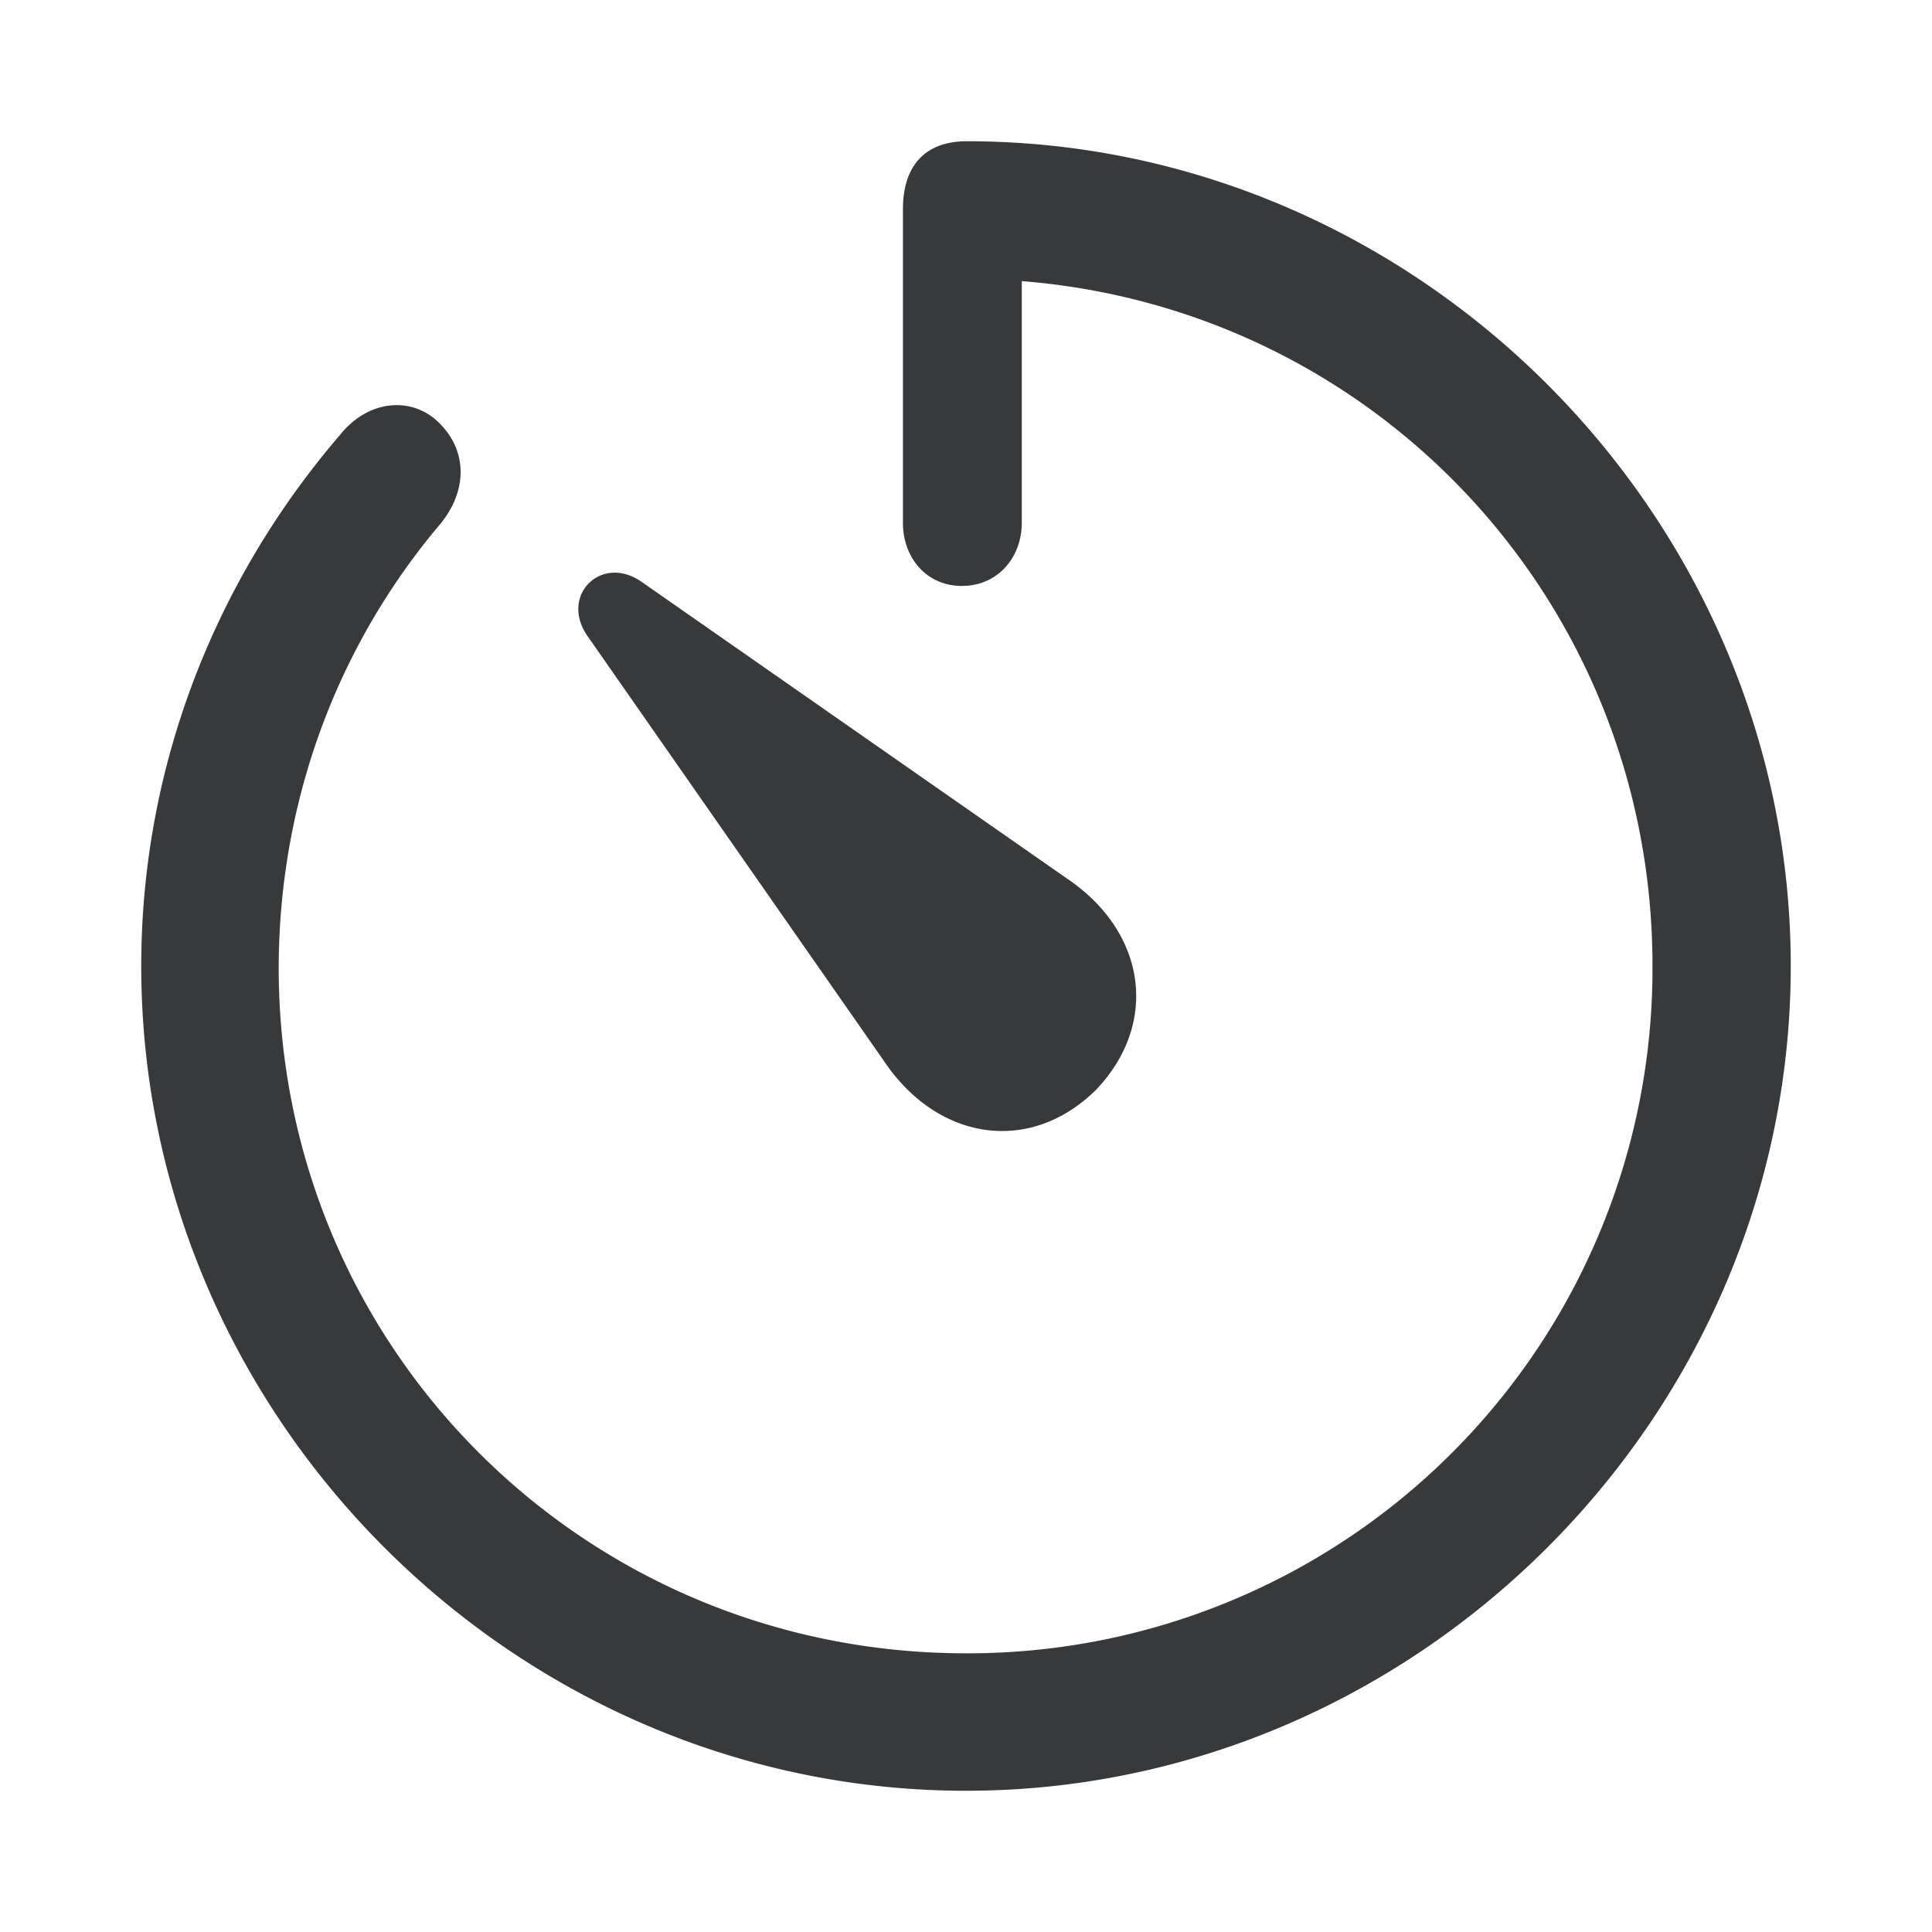 <svg xmlns="http://www.w3.org/2000/svg" width="56" height="56" viewBox="0 0 56 56"><path fill="#37393a" d="M28 51.906c13.055 0 23.906-10.828 23.906-23.906c0-13.055-10.828-23.906-23.883-23.906c-1.242 0-1.851.75-1.851 1.968v9.094c0 1.008.68 1.828 1.71 1.828c1.032 0 1.735-.82 1.735-1.828V8.148C39.93 8.968 47.898 17.5 47.898 28A19.84 19.84 0 0 1 28 47.922c-11.063 0-19.945-8.86-19.922-19.922c.023-4.922 1.781-9.398 4.711-12.844c.726-.914.773-2.015 0-2.836c-.774-.843-2.086-.773-2.93.282C6.273 16.773 4.094 22.164 4.094 28c0 13.078 10.828 23.906 23.906 23.906m3.75-20.297c1.851-1.922 1.477-4.547-.75-6.093l-12.4-8.649c-1.171-.82-2.39.399-1.57 1.57l8.649 12.399c1.547 2.227 4.171 2.625 6.07.773"/></svg>
